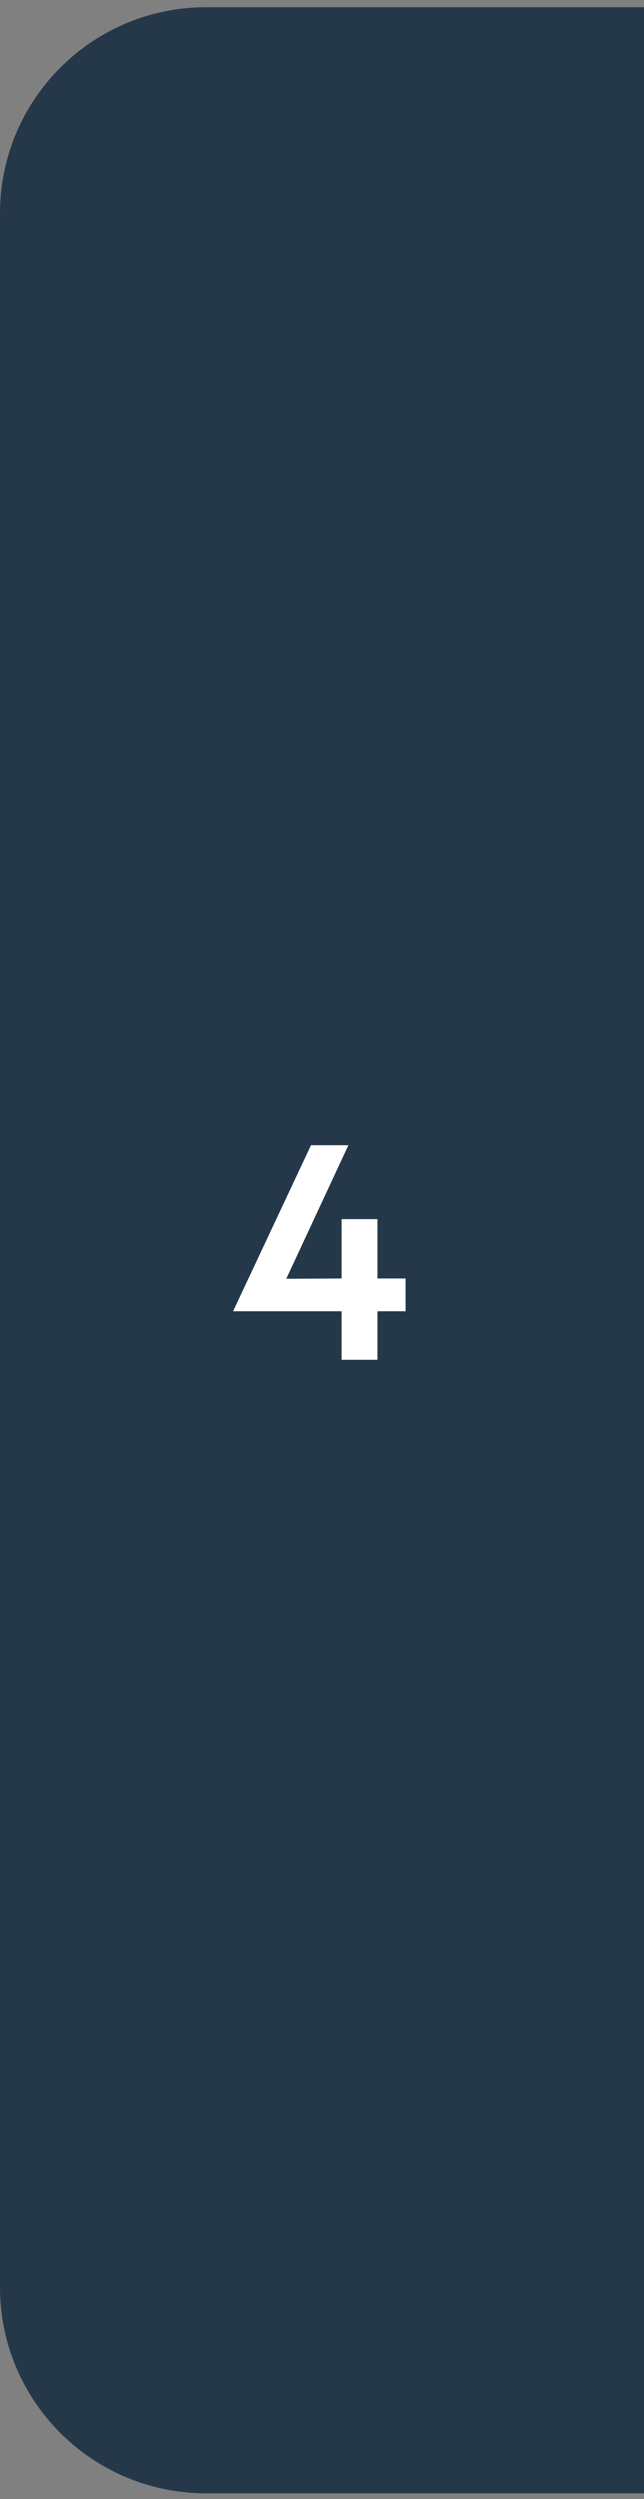 <?xml version="1.0" encoding="UTF-8"?> <svg xmlns="http://www.w3.org/2000/svg" width="50" height="194" viewBox="0 0 50 194" fill="none"><rect x="0" y="0" width="50" height="194" fill="#808080" stroke="none"/><path d="M0 16.561C0 7.724 7.163 0.561 16 0.561H50V193.561H16C7.163 193.561 0 186.397 0 177.561V16.561Z" fill="#25384A"></path><path d="M26.521 94.641H29.305V99.249H31.489V101.793H29.305V105.561H26.521V101.793H18.097L24.145 88.904H27.049L22.225 99.272L26.521 99.249V94.641Z" fill="white"></path></svg> 